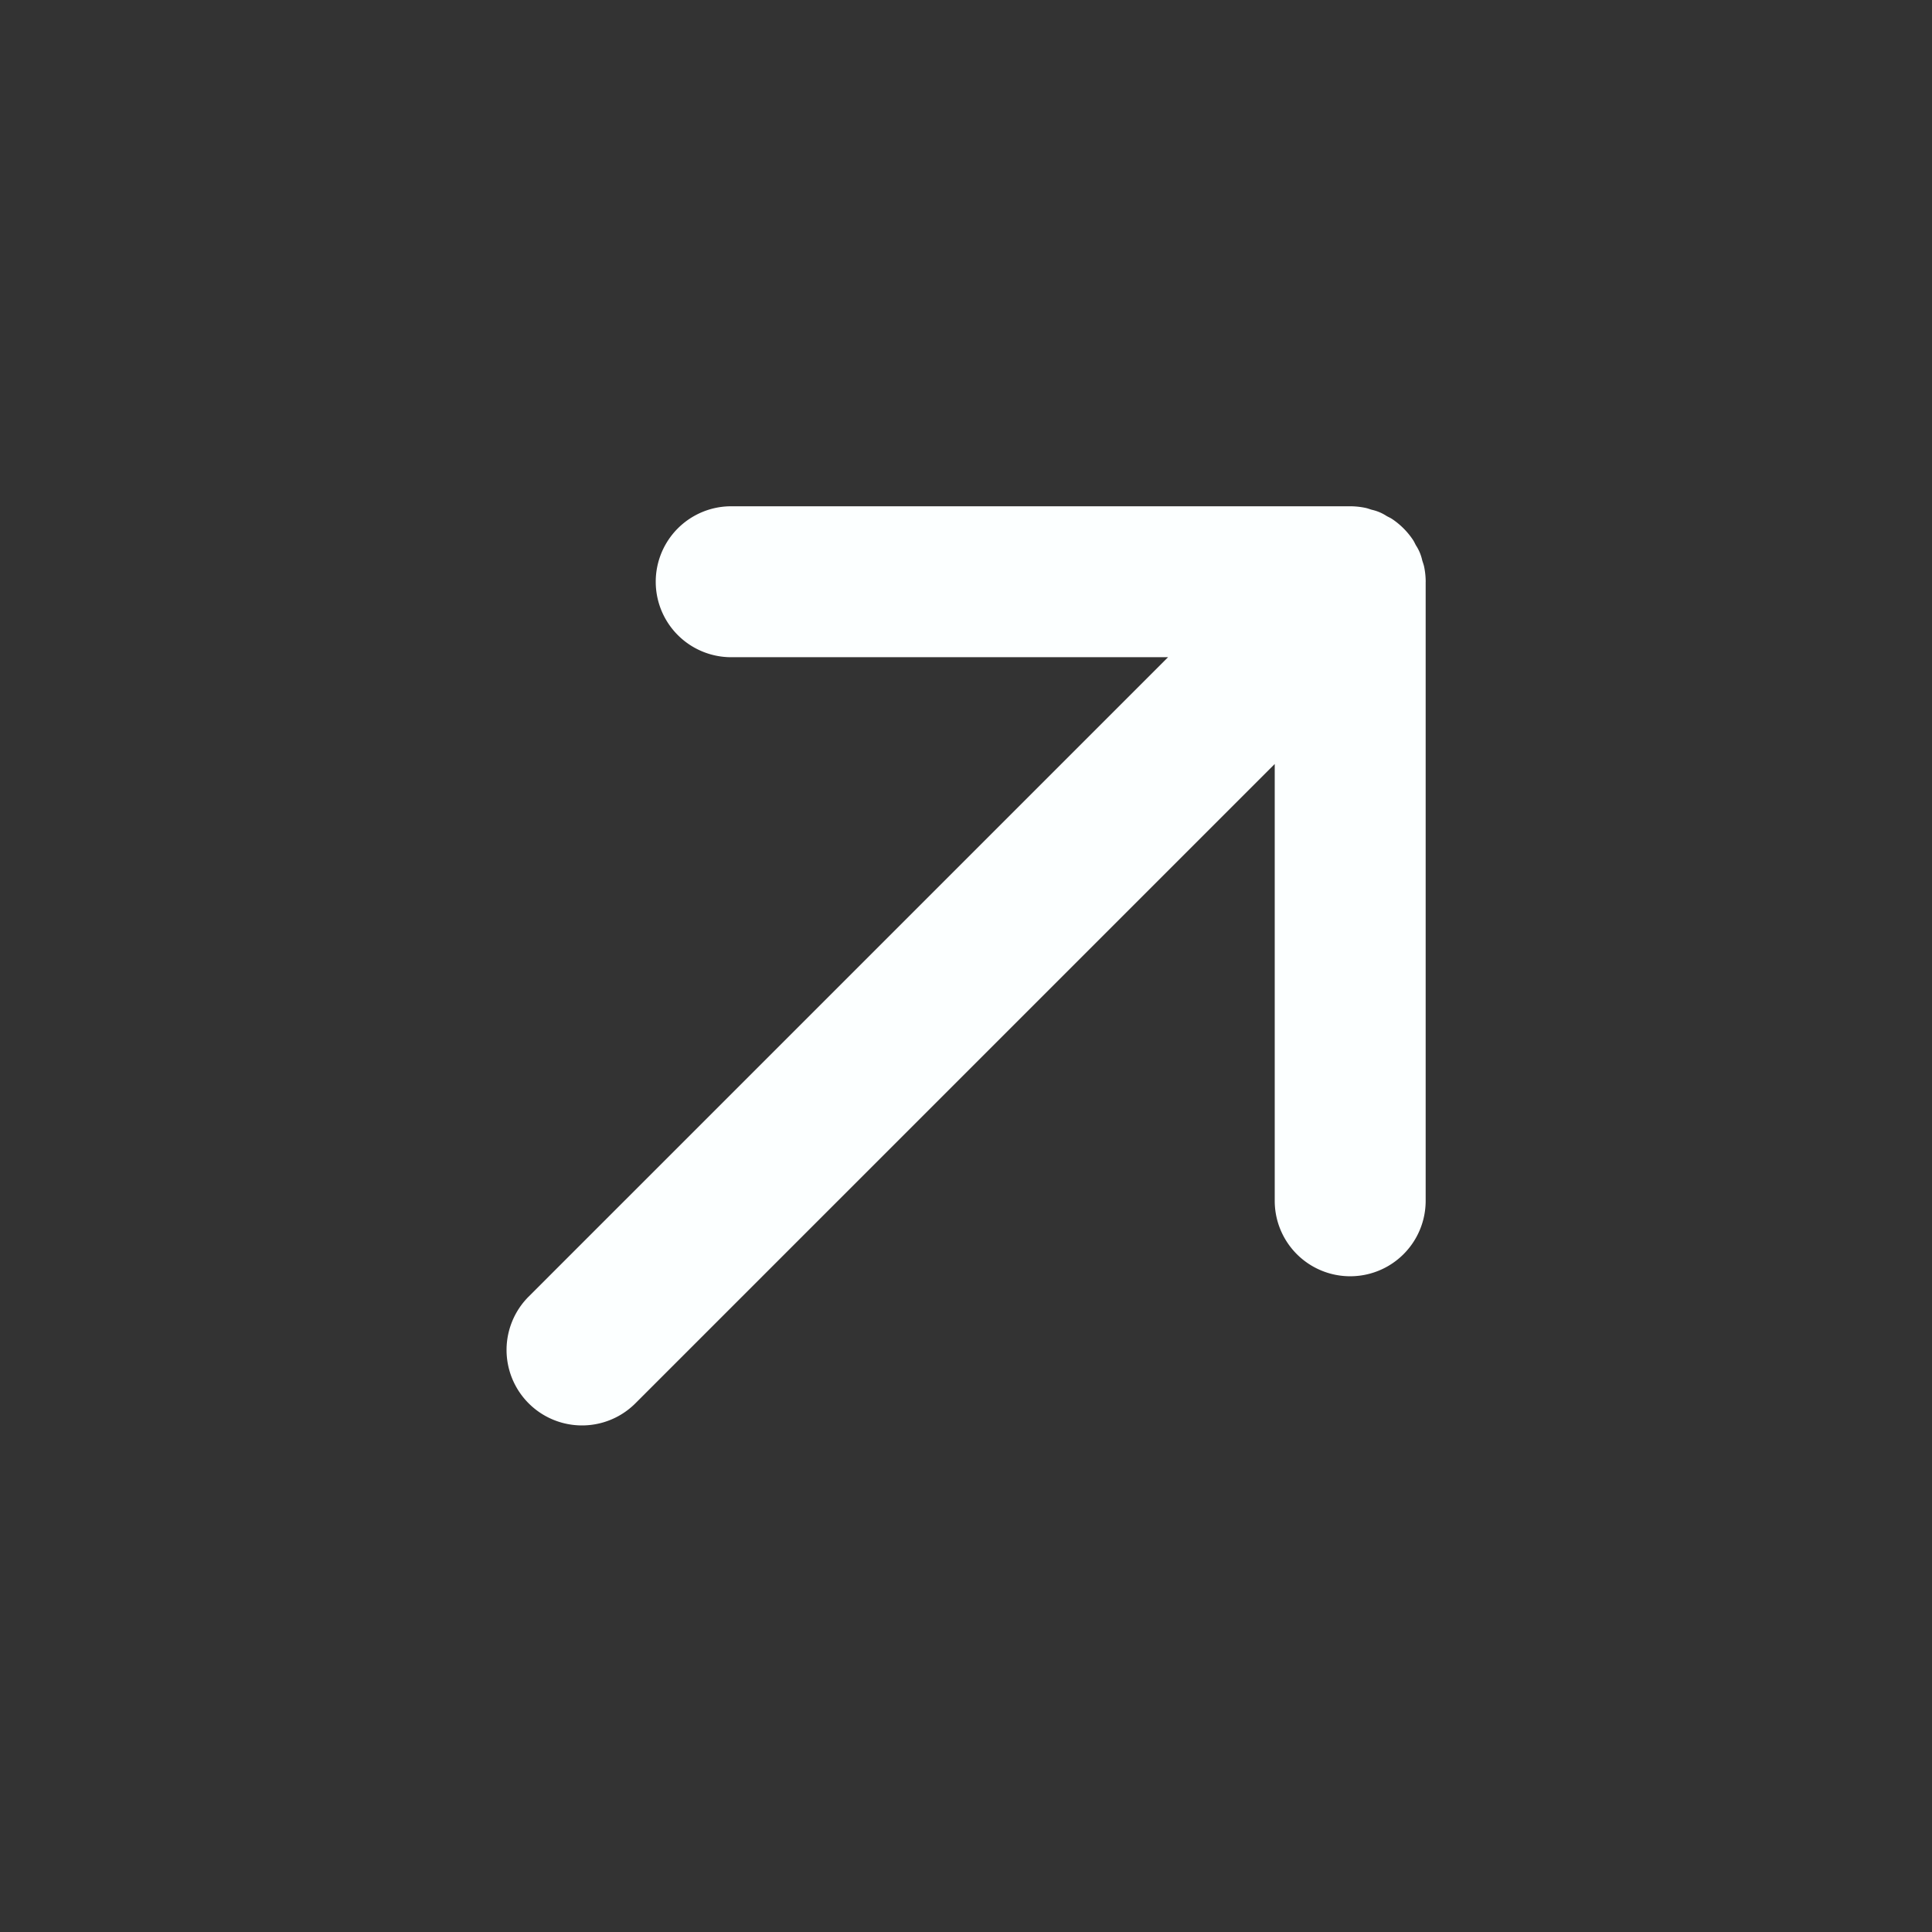 <svg xmlns="http://www.w3.org/2000/svg" viewBox="0 0 64 64" id="uprightarrow">
  <rect x="0" y="0" width="64" height="64" fill="#333333" stroke="none"/>
  <path fill="#fcffff" d="M47.227 19.272v20.506a2.5 2.5 0 0 1-5 0v-14.47L21.04 46.495a2.5 2.5 0 0 1-3.535-3.536l21.188-21.188H24.222a2.5 2.5 0 0 1 0-5h20.505a2.51 2.51 0 0 1 .49.05c.077.014.148.043.222.065a1.476 1.476 0 0 1 .497.209c.059.033.12.058.177.096a2.51 2.51 0 0 1 .694.694c.039.058.065.121.099.182a1.475 1.475 0 0 1 .207.495c.022.074.05.144.065.22a2.512 2.512 0 0 1 .05.489Z" class="color222222 svgShape"></path>
</svg>
